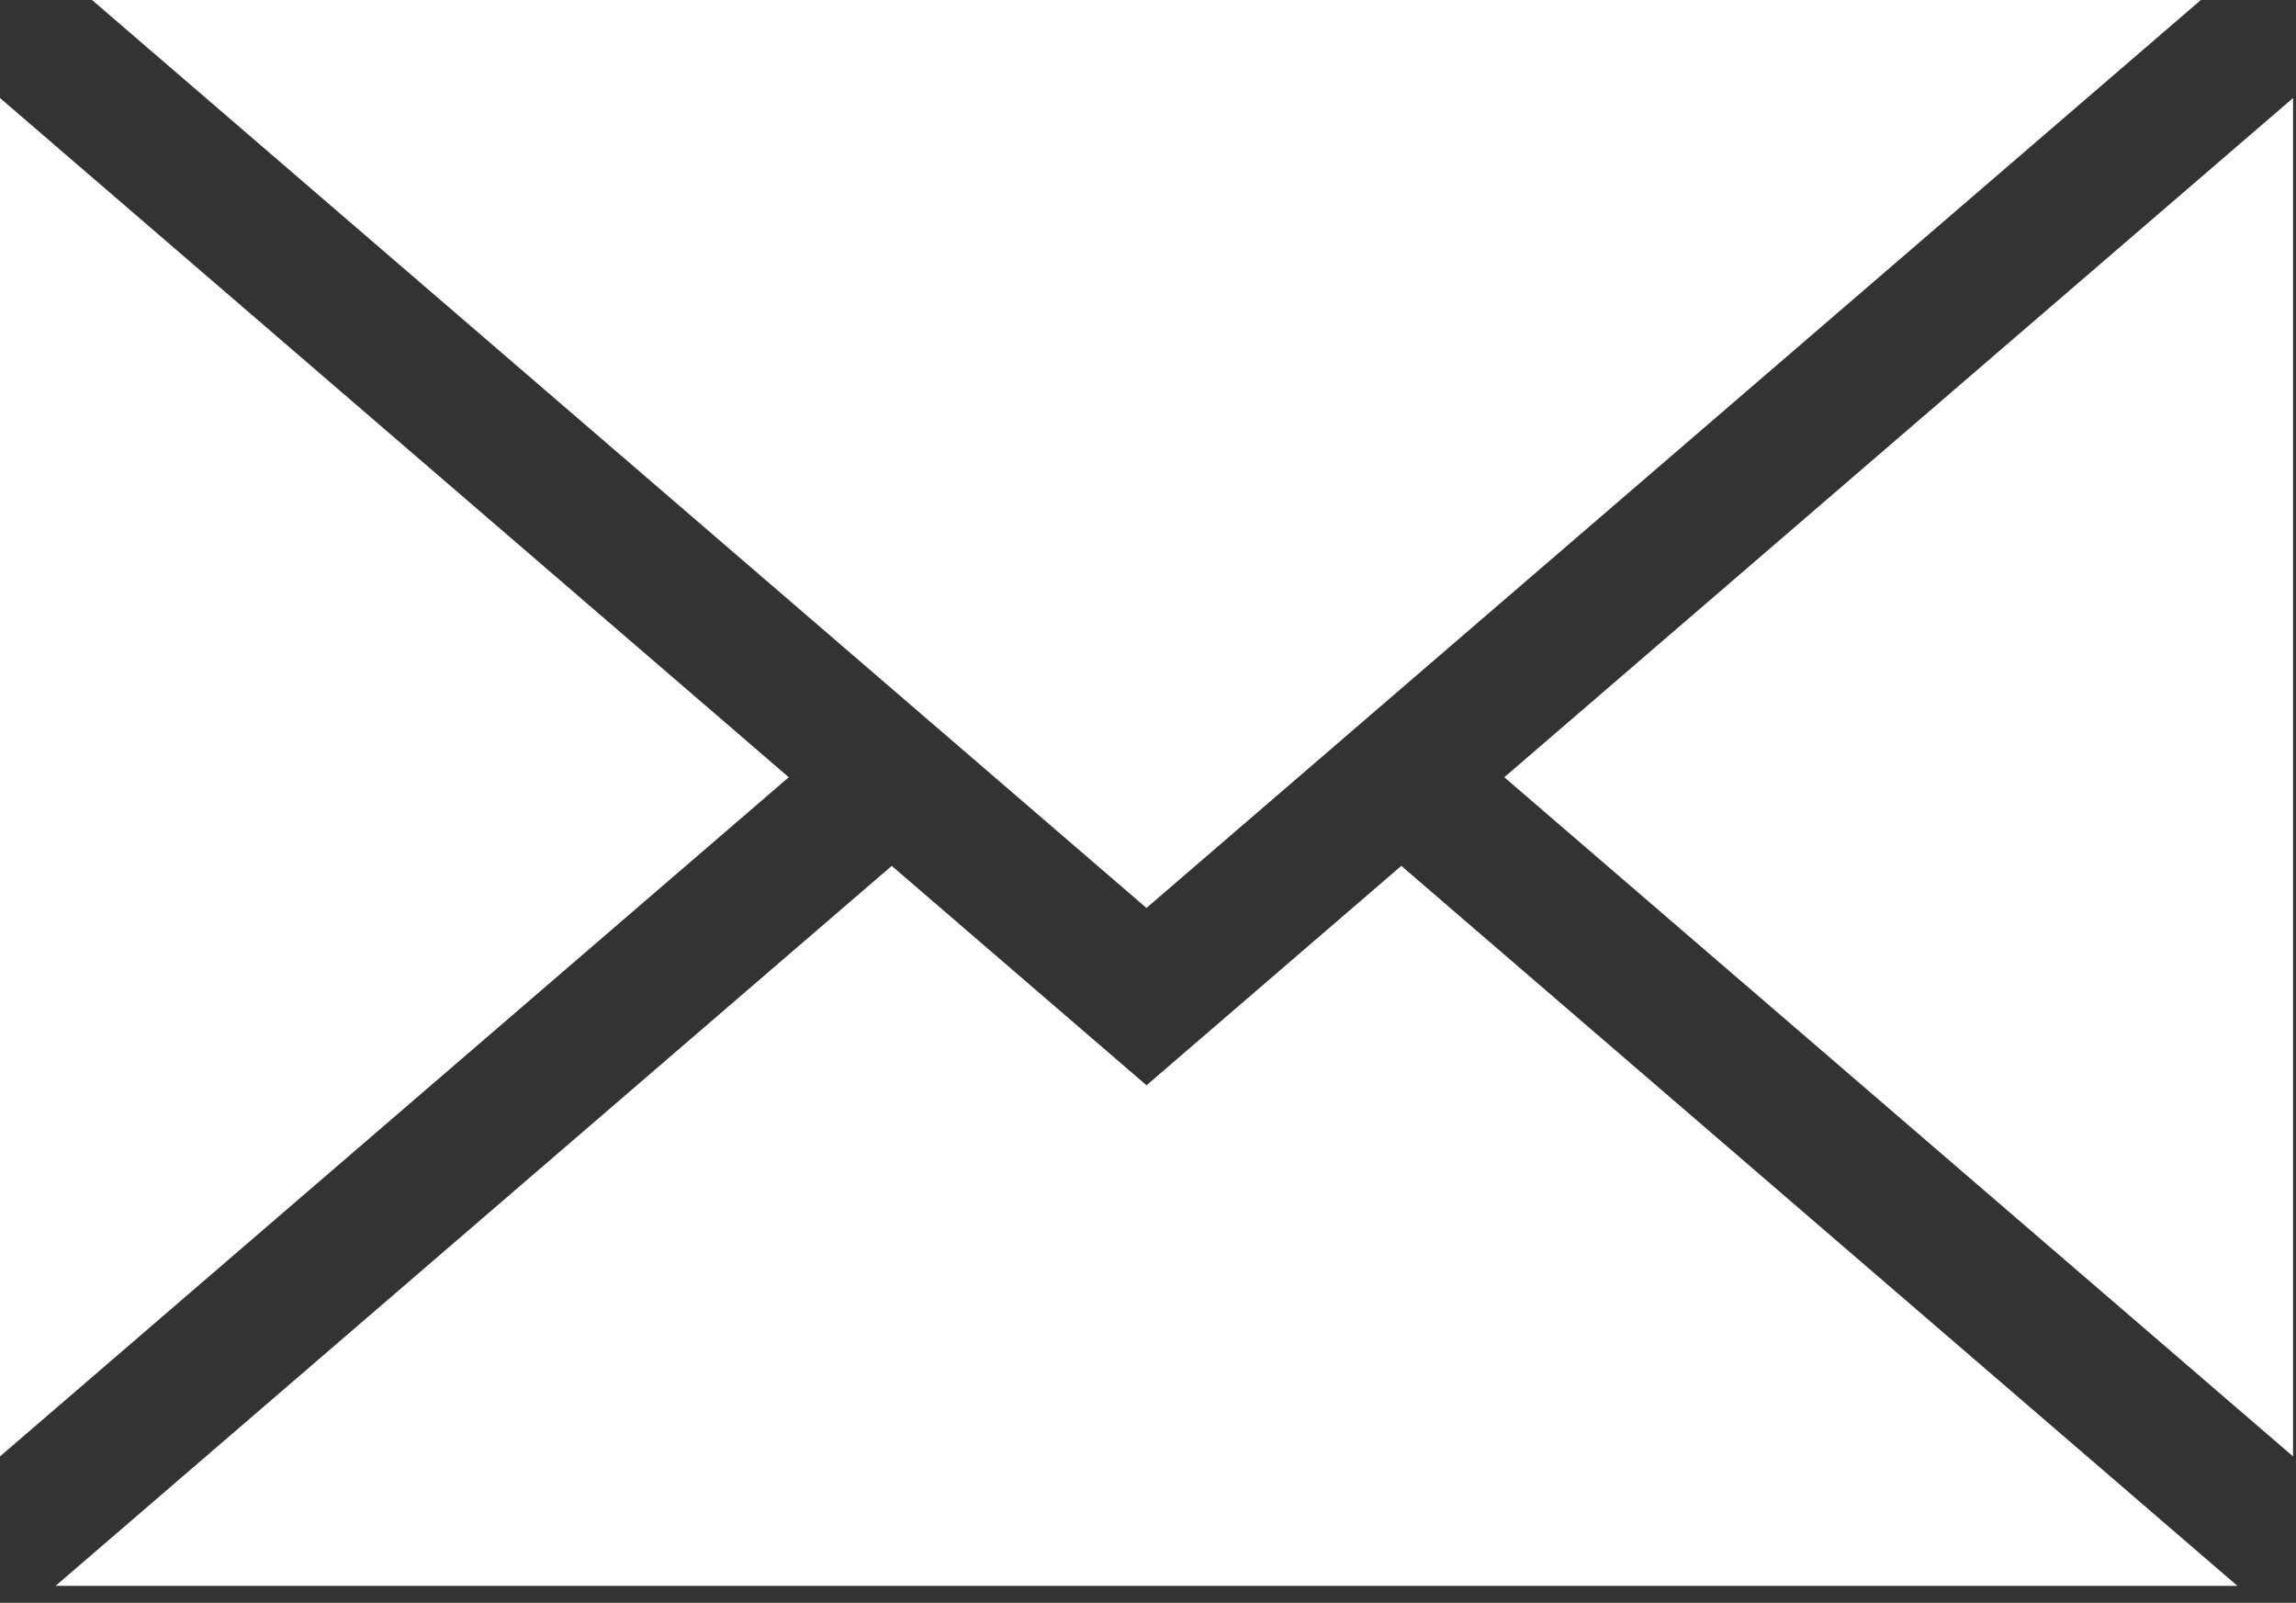 <?xml version="1.0" encoding="UTF-8"?>
<svg xmlns="http://www.w3.org/2000/svg" width="96" height="67" viewBox="0 0 96 67" fill="none">
  <rect x="0" y="0" width="96" height="67" fill="#333333" stroke="none"/>
  <path d="M32.98 32.49L0 4.097V60.88L32.98 32.49Z" fill="white"></path>
  <path d="M3.848 0L47.935 37.954L92.022 0H3.848Z" fill="white"></path>
  <path d="M62.897 32.49L95.877 60.88V4.097L62.897 32.49Z" fill="white"></path>
  <path d="M58.591 36.195L47.938 45.367L37.285 36.195L2.326 66.29H93.549L58.591 36.195Z" fill="white"></path>
</svg>
